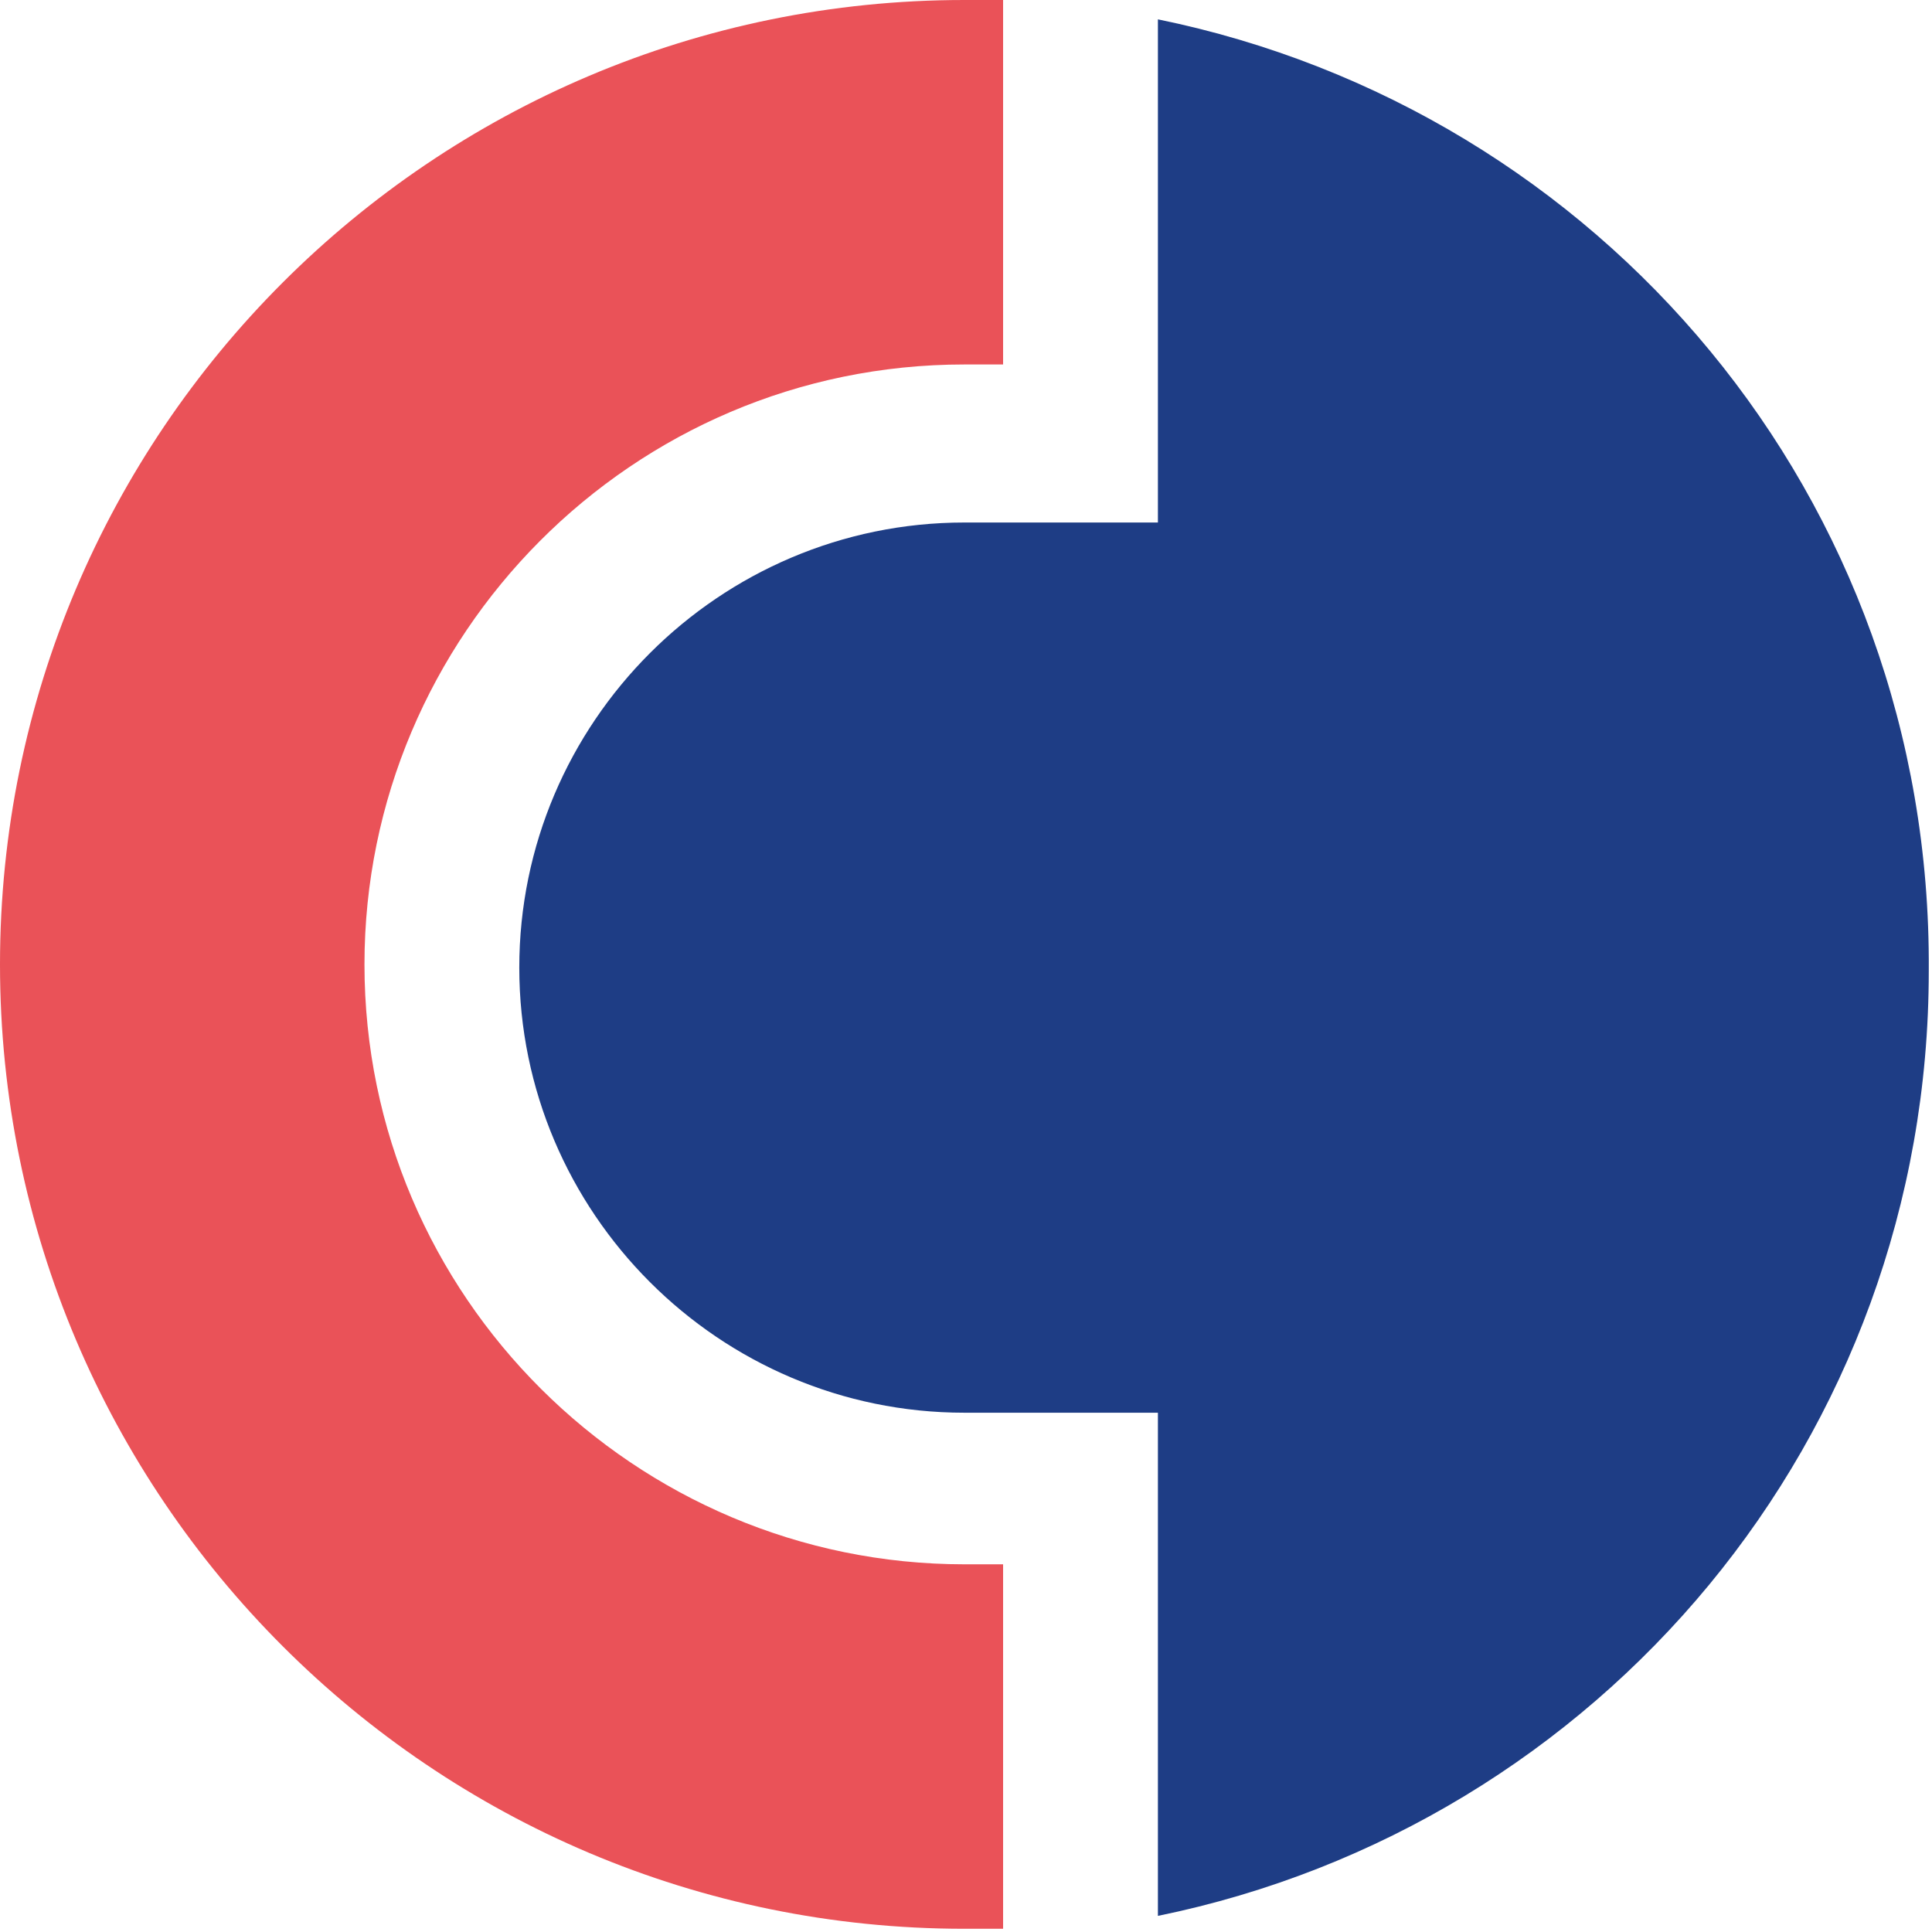 <svg version="1.1" id="Слой_1" xmlns="http://www.w3.org/2000/svg" xmlns:xlink="http://www.w3.org/1999/xlink" x="0px" y="0px"
	 viewBox="0 0 59.9 59.9" style="enable-background:new 0 0 59.9 59.9;" xml:space="preserve">
<style type="text/css">
	.st0{fill:#EA5258;}
	.st1{fill:#1E3D85;}
</style>
<g>
	<path class="st0" d="M0,29.9c0,16.5,13.4,29.9,29.9,29.9c0.4,0,0.8,0,1.2,0V48.5h-1.2c-10.2,0-18.6-8.3-18.6-18.6
		c0-10.2,8.3-18.6,18.6-18.6h1.2V0c-0.4,0-0.8,0-1.2,0C13.4,0,0,13.4,0,29.9"/>
	<path class="st1" d="M35.9,0.6v15.6h-6c-7.6,0-13.8,6.2-13.8,13.8c0,7.6,6.2,13.8,13.8,13.8h6v15.6c13.7-2.8,23.9-14.8,23.9-29.3
		C59.9,15.4,49.6,3.4,35.9,0.6"/>
</g>
</svg>
